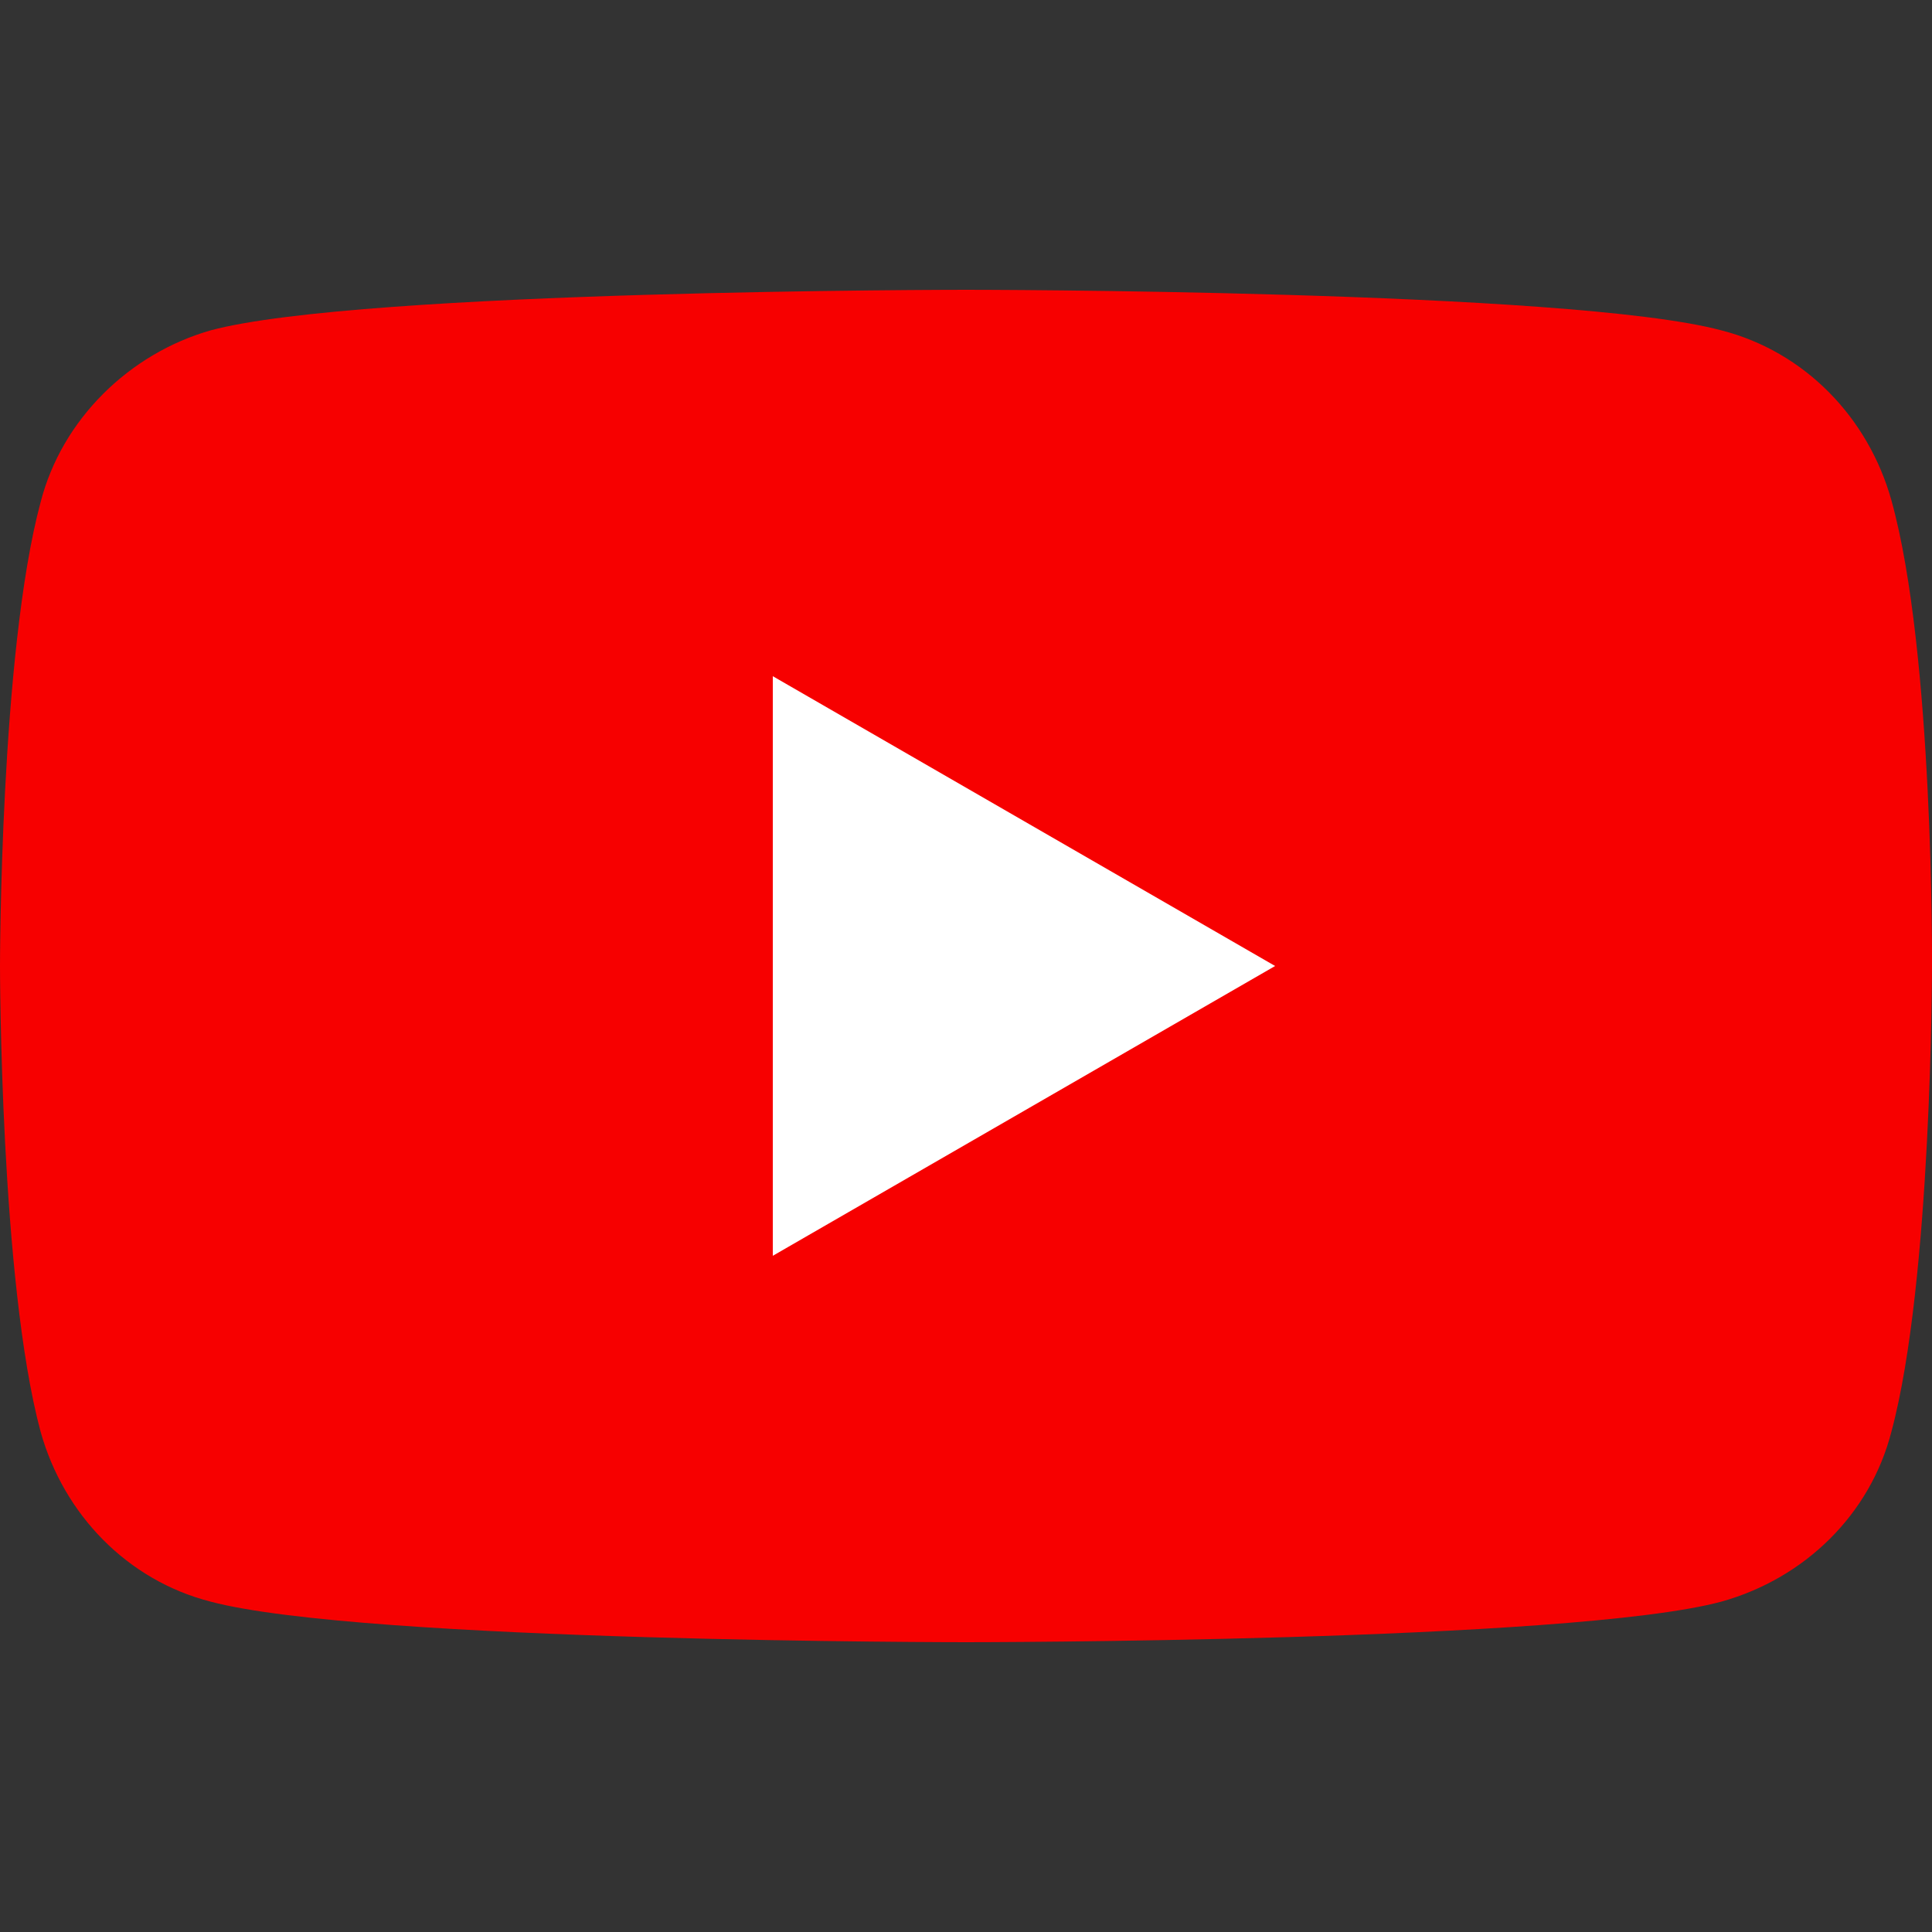 <svg xmlns="http://www.w3.org/2000/svg" xmlns:xlink="http://www.w3.org/1999/xlink" x="0px" y="0px" viewBox="0 0 100 100" width="100" height="100"><rect x="0" y="0" width="100" height="100" fill="#333333" stroke="none"/><path d="M97.9,25.9c-1.2-4.3-4.5-7.7-8.8-8.8C81.3,15,50,15,50,15s-31.3,0-39.1,2.1c-4.2,1.2-7.7,4.6-8.8,8.9C0,33.8,0,50,0,50s0,16.3,2.1,24.1c1.2,4.3,4.5,7.7,8.8,8.8C18.8,85,50,85,50,85s31.3,0,39.1-2.1c4.3-1.2,7.7-4.5,8.8-8.8c2.1-7.8,2.1-24.1,2.1-24.1S100.1,33.8,97.9,25.9z" fill="#f70000"/><path d="M40,65l26-15L40,35V65z" fill="#fff"/></svg>